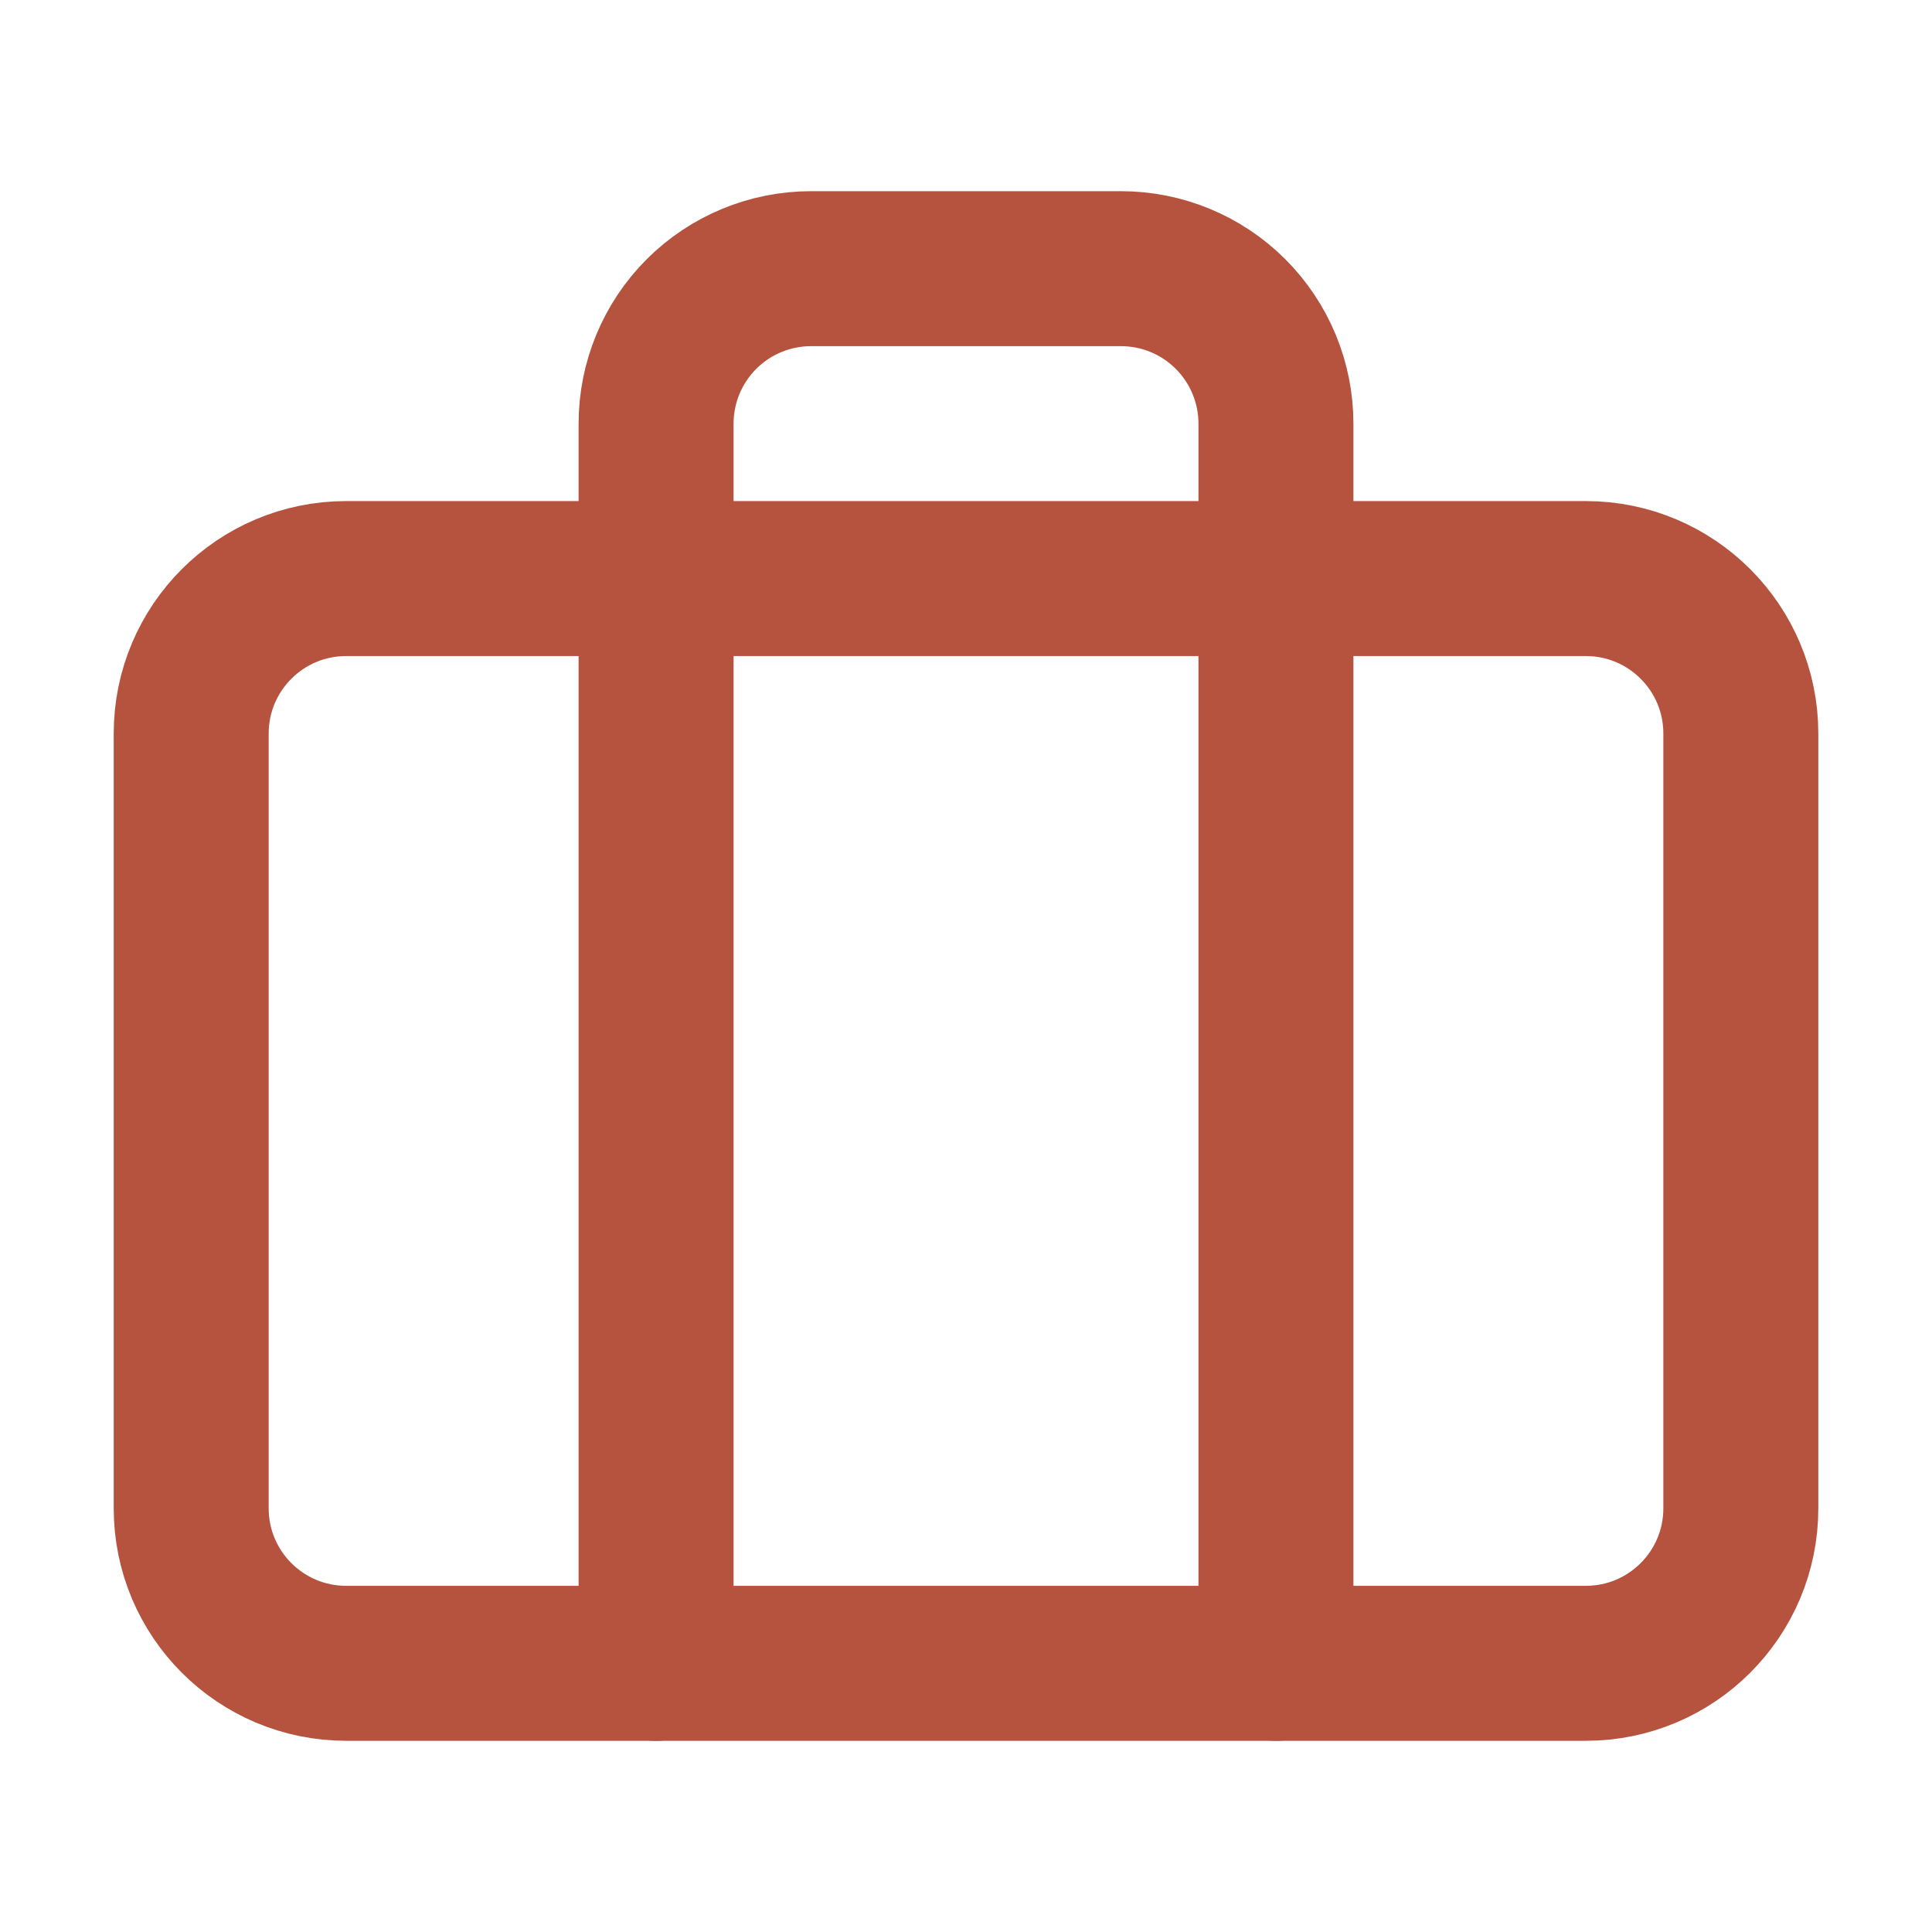 <svg width="80" height="80" viewBox="0 0 80 80" fill="none" xmlns="http://www.w3.org/2000/svg">
<path d="M65.667 23.957H14.334C10.79 23.957 7.917 26.83 7.917 30.374V62.457C7.917 66.001 10.79 68.874 14.334 68.874H65.667C69.211 68.874 72.084 66.001 72.084 62.457V30.374C72.084 26.83 69.211 23.957 65.667 23.957Z" stroke="#B6533E" stroke-width="6.417" stroke-linecap="round" stroke-linejoin="round"/>
<path d="M52.834 68.875V17.542C52.834 15.84 52.158 14.208 50.954 13.004C49.751 11.801 48.119 11.125 46.417 11.125H33.584C31.882 11.125 30.25 11.801 29.046 13.004C27.843 14.208 27.167 15.84 27.167 17.542V68.875" stroke="#B6533E" stroke-width="6.417" stroke-linecap="round" stroke-linejoin="round"/>
</svg>
